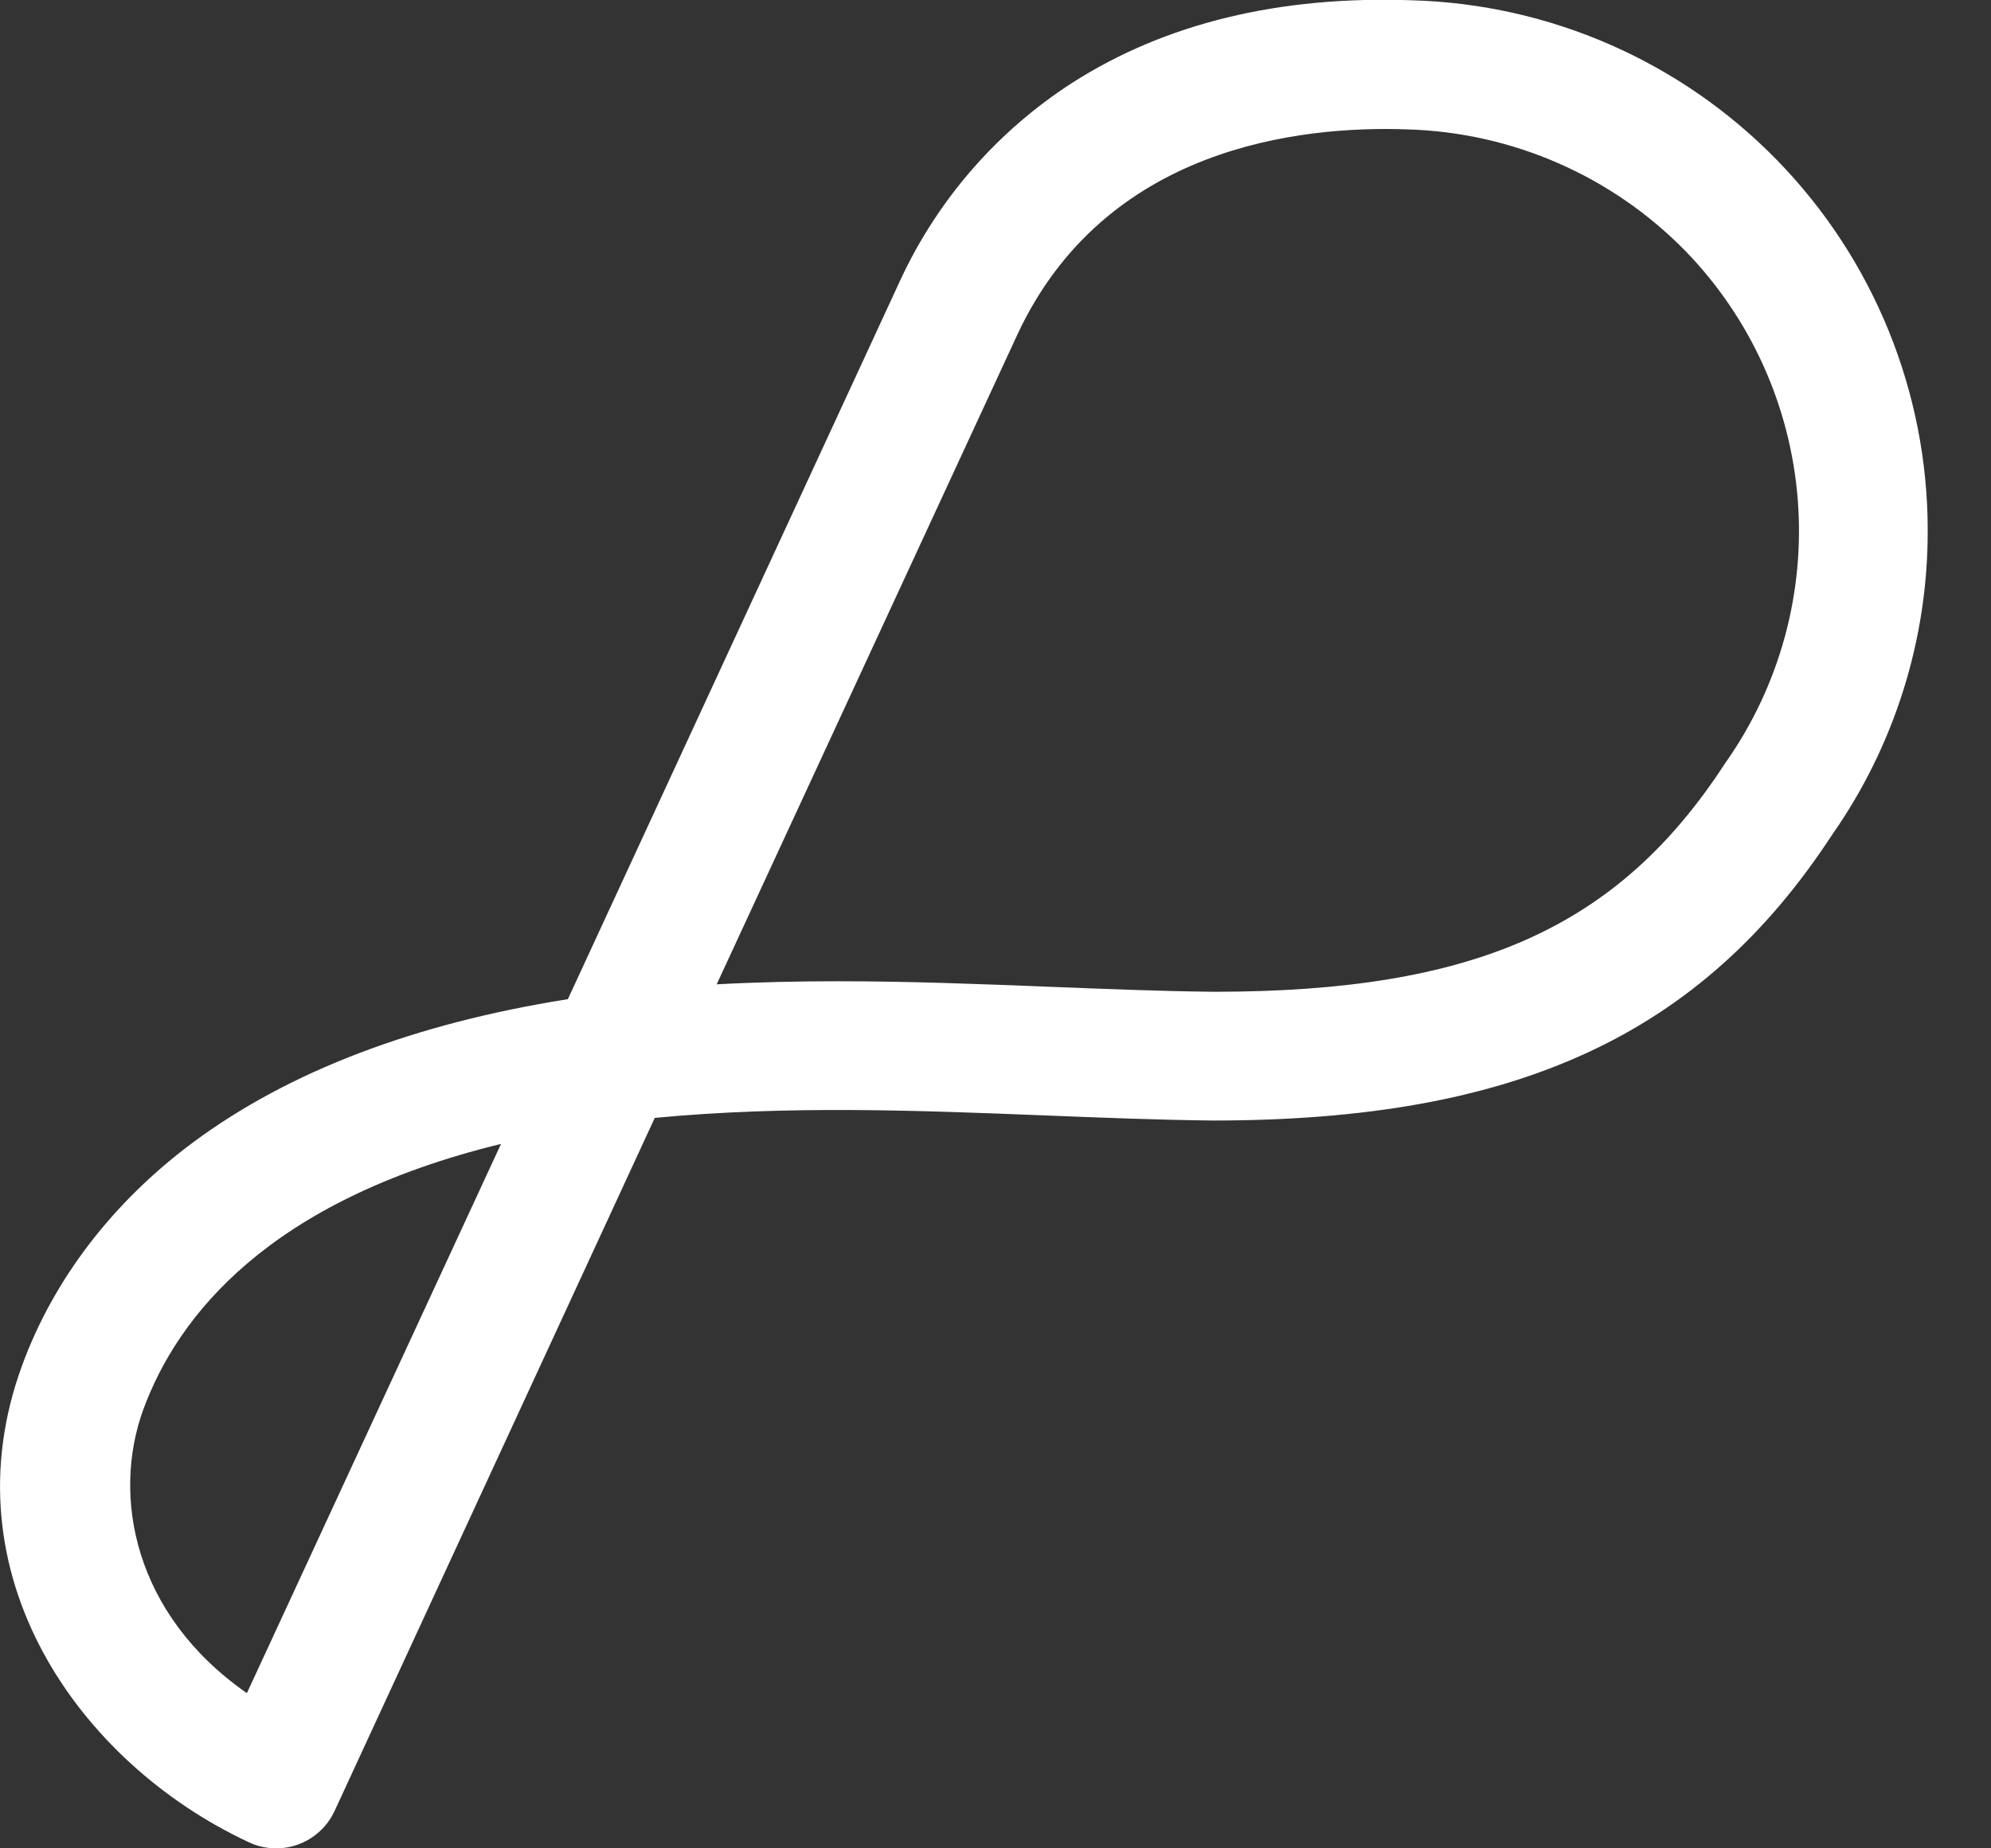 <svg width="28" height="26" viewBox="0 0 28 26" fill="none" xmlns="http://www.w3.org/2000/svg">
<rect x="0" y="0" width="28" height="26" fill="#333333" stroke="none"/>
<path d="M3.883 26C3.75 26 3.619 25.971 3.499 25.914C1.101 24.796 -0.764 22.131 0.313 19.201C0.757 17.992 1.588 16.907 2.716 16.069C4.057 15.073 5.826 14.397 7.986 14.055L12.666 3.931C13.192 2.801 14.028 1.843 15.076 1.167C16.383 0.329 17.99 -0.062 19.854 0.004C21.797 0.057 23.642 0.866 24.997 2.259C26.352 3.652 27.11 5.519 27.11 7.462C27.113 8.996 26.642 10.493 25.762 11.748C23.922 14.561 21.319 15.762 17.061 15.762H17.05C16.268 15.753 15.465 15.721 14.69 15.69C12.915 15.62 11.083 15.547 9.208 15.725L4.706 25.473C4.656 25.582 4.585 25.679 4.497 25.76C4.409 25.841 4.306 25.904 4.194 25.945C4.094 25.982 3.989 26 3.883 26V26ZM7.046 16.091C3.773 16.889 2.497 18.515 2.015 19.828C1.572 21.044 1.879 22.707 3.472 23.817L7.046 16.091ZM11.783 13.803C12.798 13.803 13.789 13.842 14.765 13.881C15.562 13.912 16.314 13.943 17.069 13.951C20.738 13.951 22.752 13.052 24.254 10.747L24.272 10.721C25.029 9.643 25.386 8.335 25.282 7.022C25.177 5.709 24.619 4.474 23.701 3.529C22.668 2.474 21.267 1.862 19.791 1.82C18.272 1.766 15.543 2.069 14.312 4.697L10.079 13.846C10.656 13.815 11.223 13.803 11.783 13.803Z" fill="white"/>
</svg>
